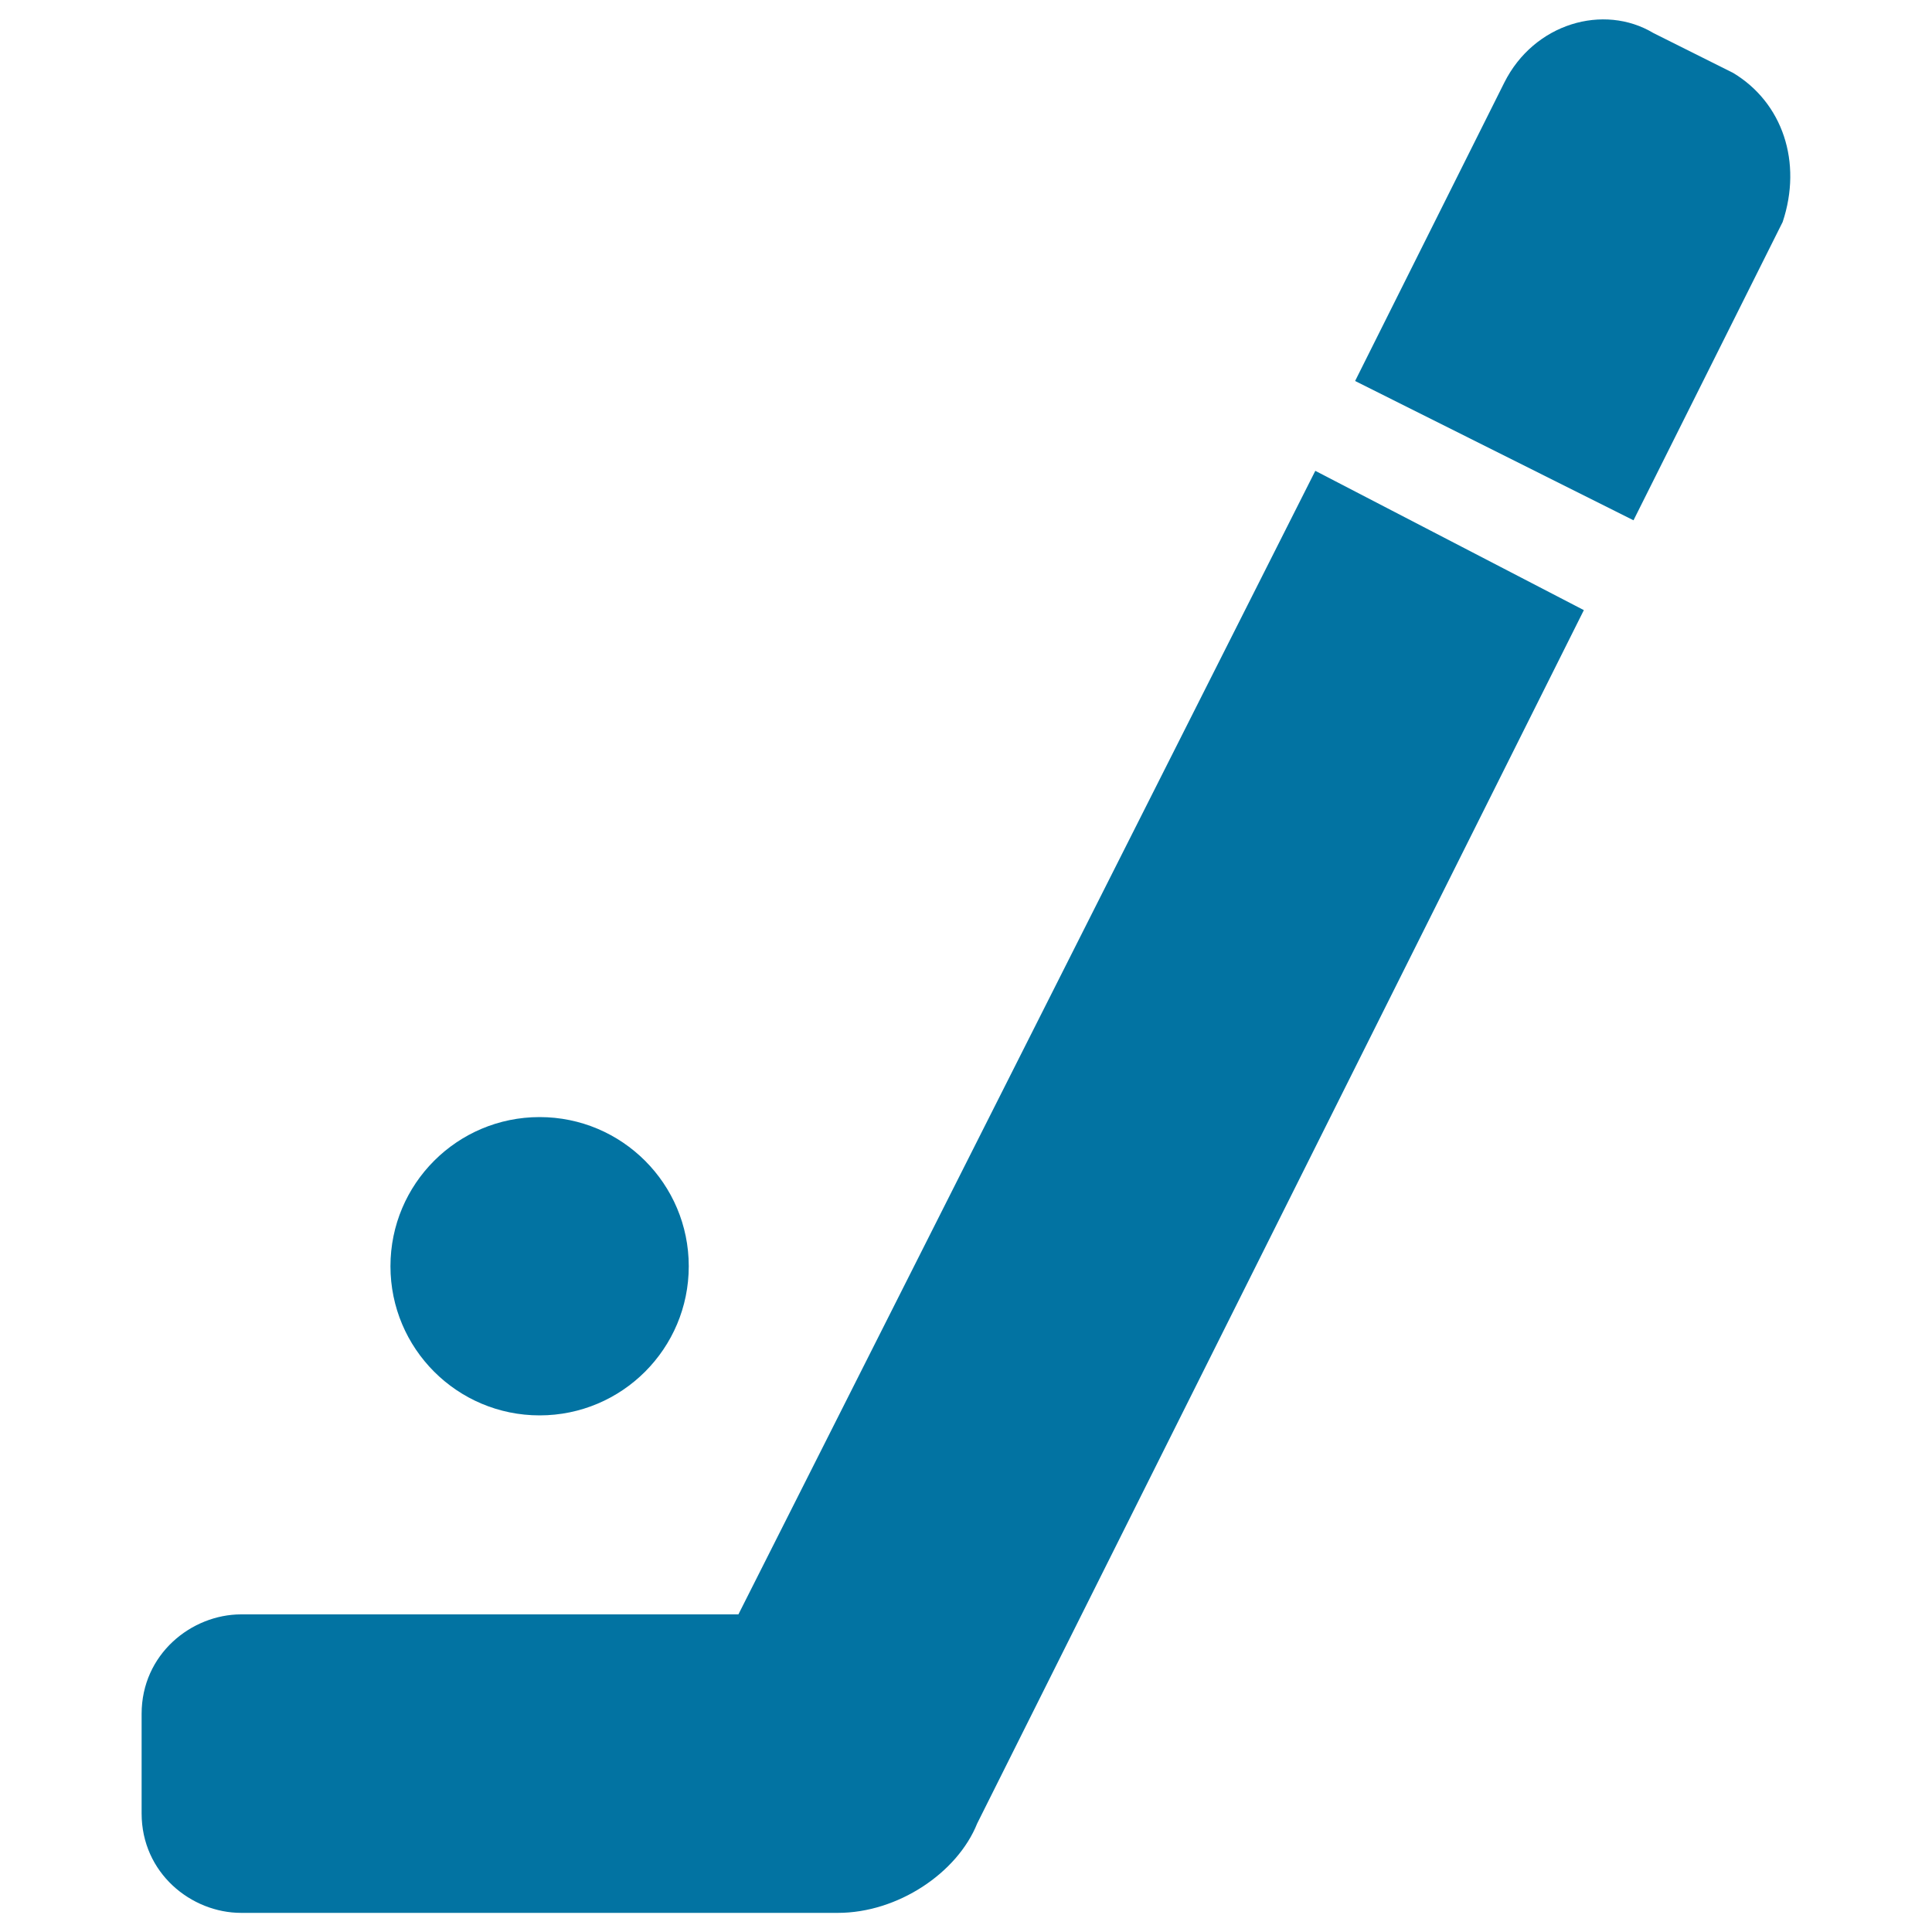<svg xmlns="http://www.w3.org/2000/svg" viewBox="0 0 1000 1000" style="fill:#0273a2">
<title>Hockey Stick And Ball SVG icon</title>
<g><g><circle cx="279.3" cy="655.4" r="77.2"/><path d="M382.2,835.6H124.8c-25.7,0-51.5,20.6-51.5,51.5v51.5c0,30.9,25.7,51.5,51.5,51.5h308.9c30.9,0,61.8-20.6,72.1-46.3l314-628l-139-72.1L382.2,835.6z"/><path d="M897,37.7l-41.2-20.6c-25.7-15.4-61.8-5.1-77.2,25.7l-77.2,154.4l144.1,72.1l77.2-154.4C933,84,922.7,53.1,897,37.7z"/></g></g>
</svg>